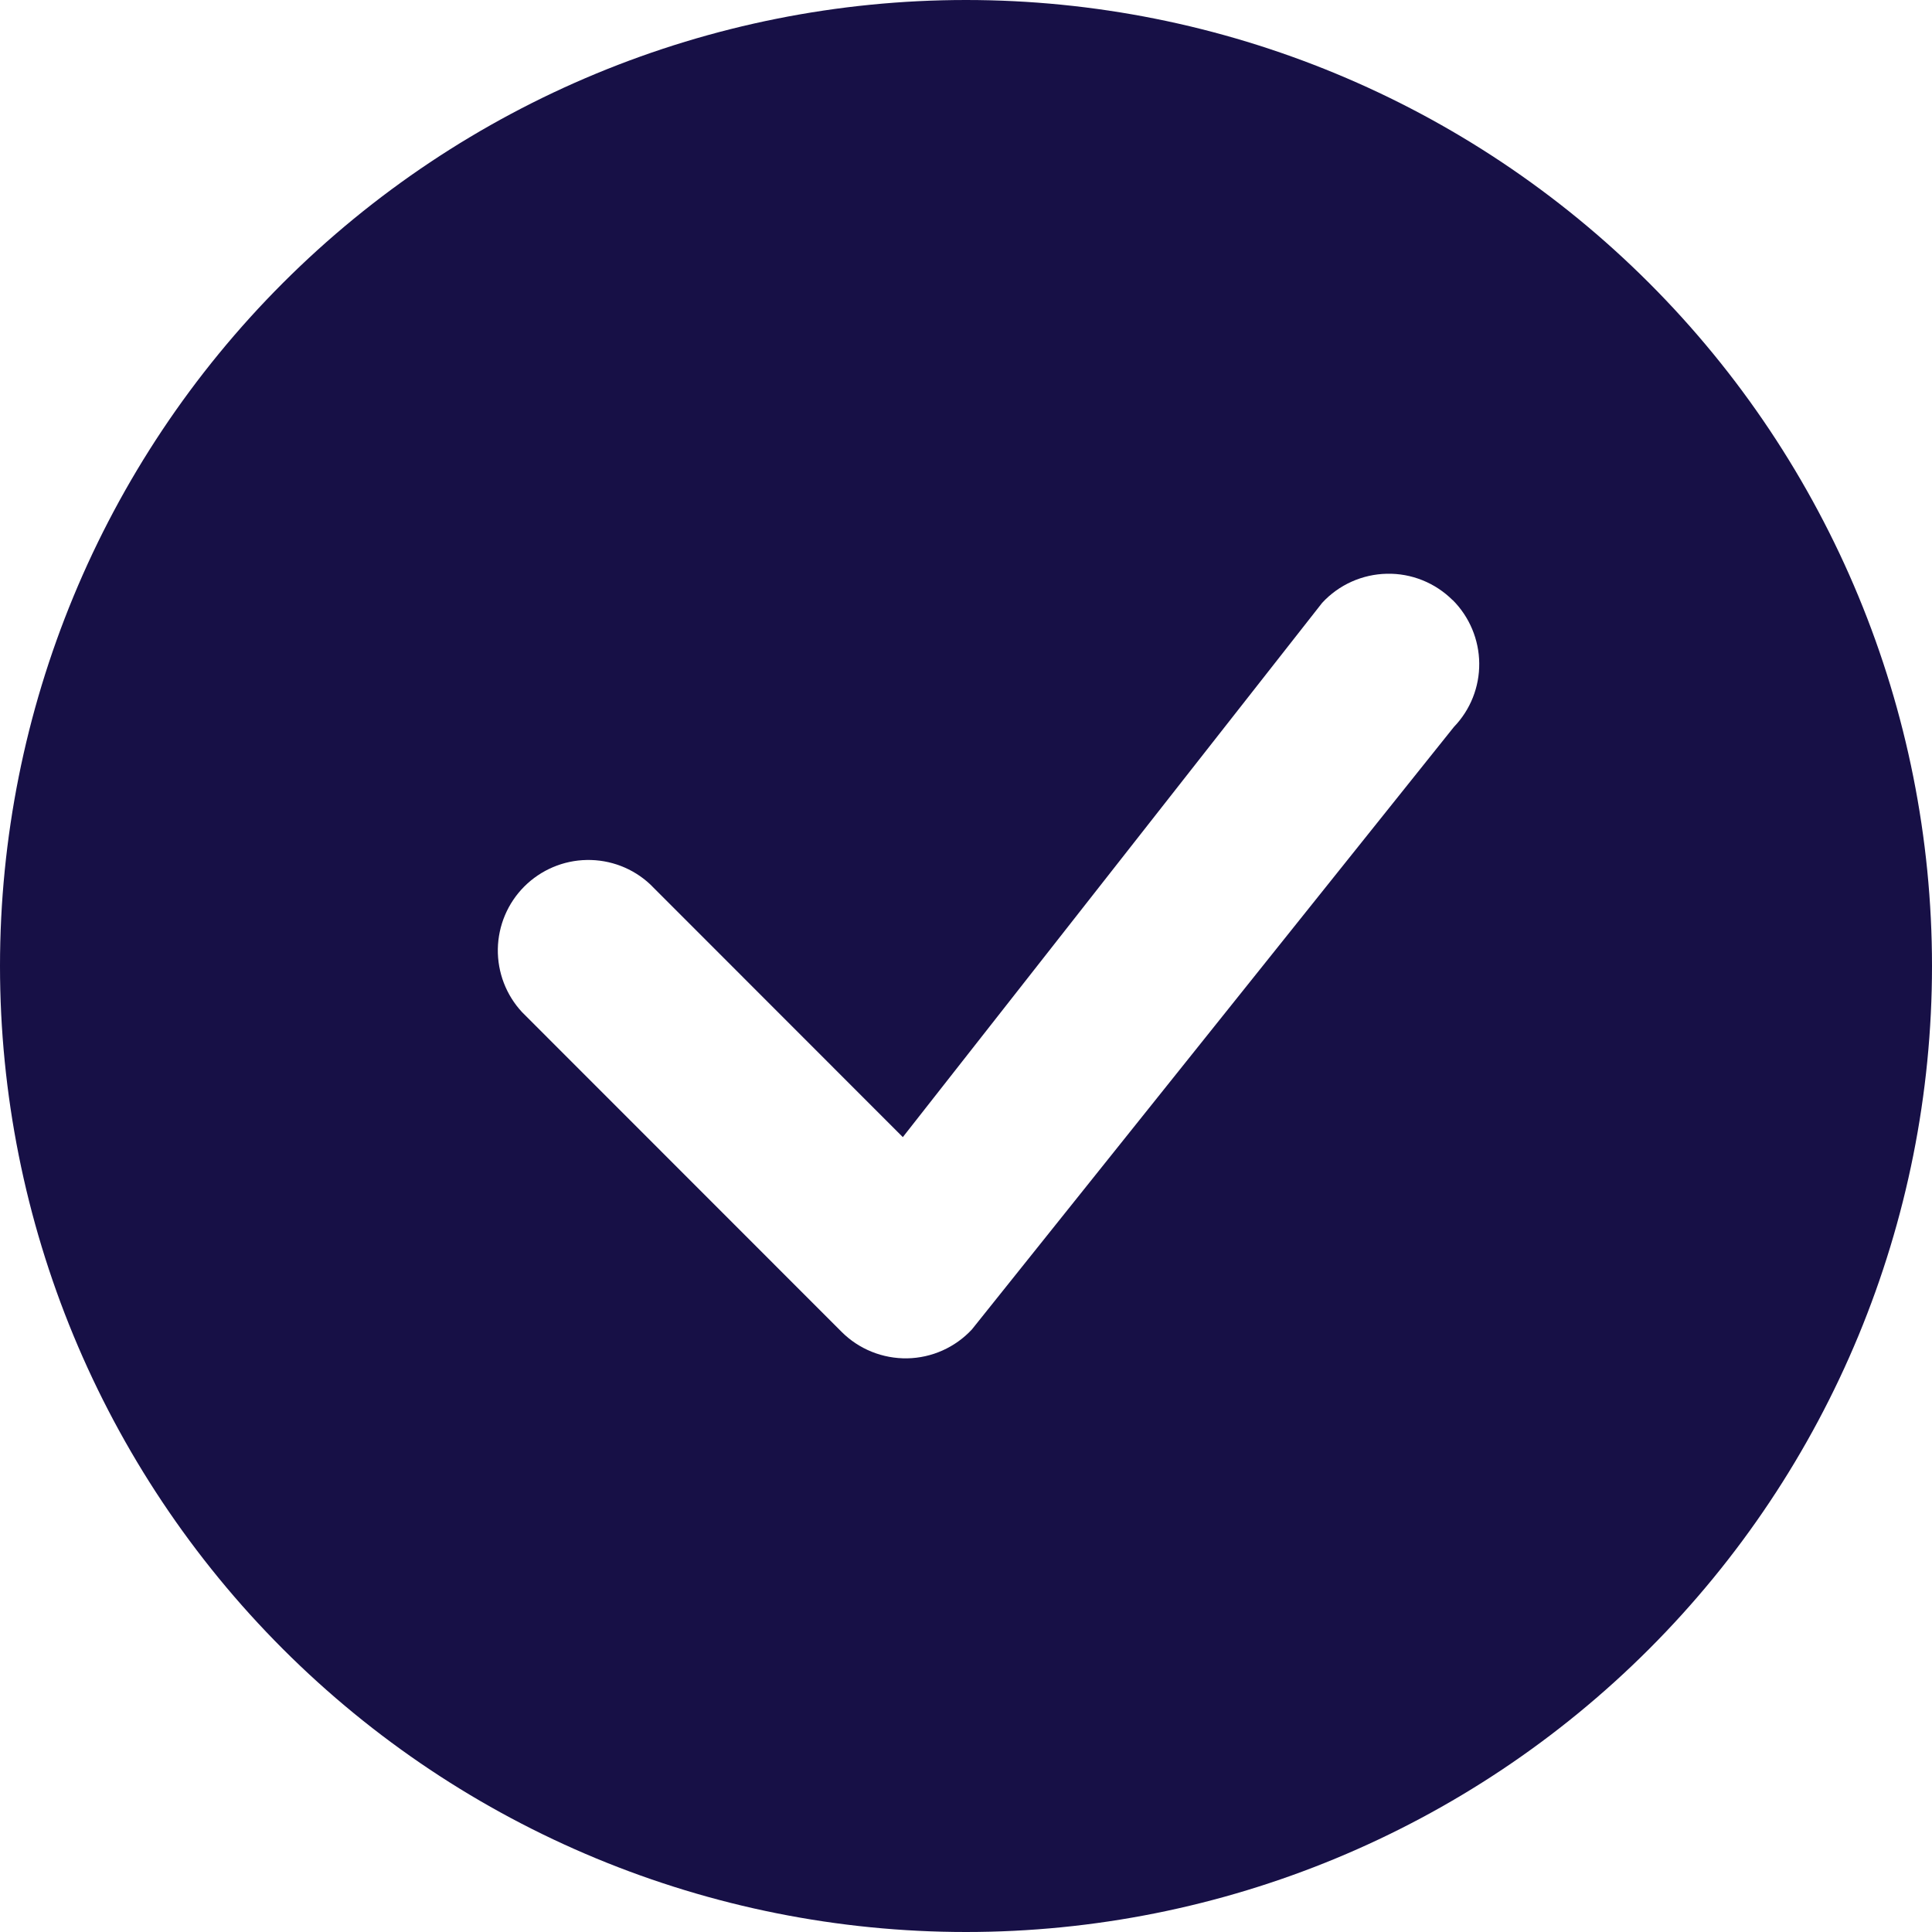 <svg width="40" height="40" viewBox="0 0 40 40" fill="none" xmlns="http://www.w3.org/2000/svg">
<path d="M40 20C40 25.304 37.893 30.391 34.142 34.142C30.391 37.893 25.304 40 20 40C14.696 40 9.609 37.893 5.858 34.142C2.107 30.391 0 25.304 0 20C0 14.696 2.107 9.609 5.858 5.858C9.609 2.107 14.696 0 20 0C25.304 0 30.391 2.107 34.142 5.858C37.893 9.609 40 14.696 40 20ZM30.075 12.425C29.896 12.247 29.684 12.107 29.45 12.013C29.216 11.919 28.965 11.873 28.713 11.879C28.461 11.884 28.213 11.94 27.983 12.043C27.753 12.146 27.546 12.295 27.375 12.48L18.692 23.543L13.46 18.308C13.105 17.976 12.634 17.796 12.149 17.805C11.663 17.813 11.2 18.01 10.856 18.353C10.512 18.697 10.316 19.16 10.307 19.646C10.299 20.132 10.479 20.602 10.81 20.957L17.425 27.575C17.603 27.753 17.815 27.893 18.049 27.987C18.282 28.081 18.533 28.127 18.784 28.123C19.036 28.118 19.284 28.063 19.514 27.96C19.744 27.857 19.951 27.709 20.122 27.525L30.102 15.05C30.443 14.696 30.631 14.223 30.626 13.732C30.621 13.242 30.424 12.772 30.078 12.425H30.075Z" fill="#171046"/>
</svg>

